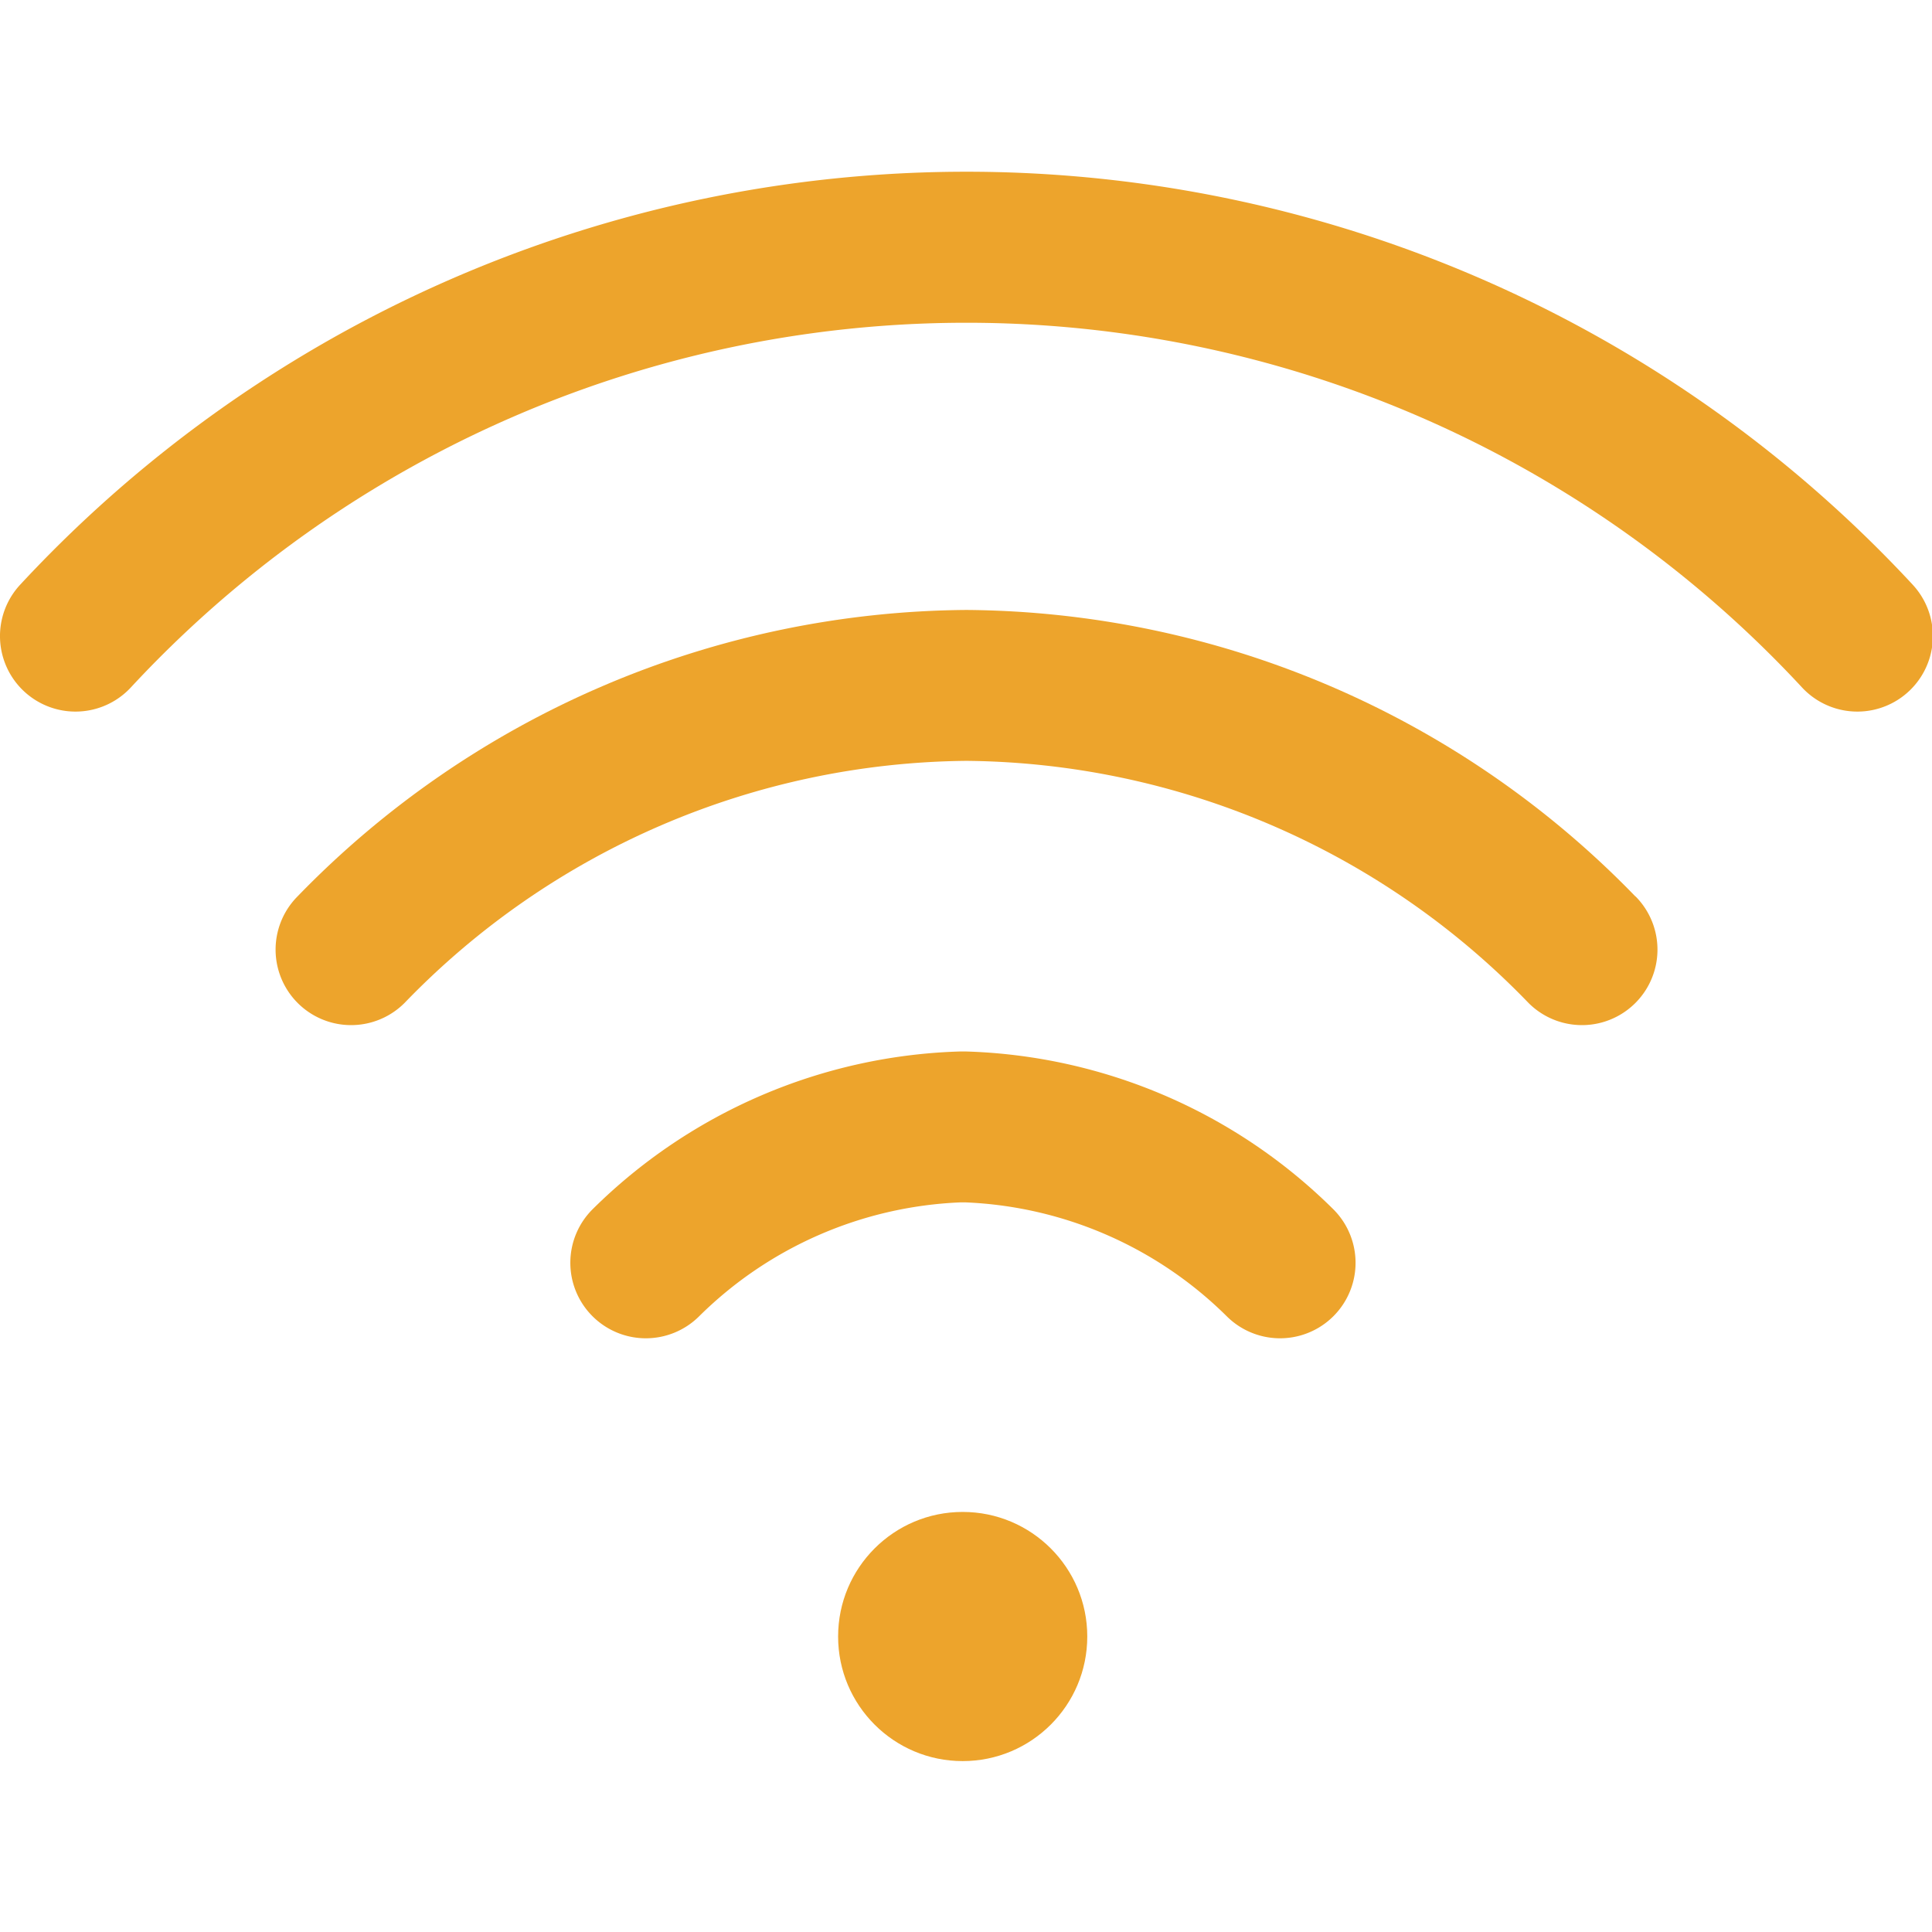 <svg xmlns="http://www.w3.org/2000/svg" xmlns:xlink="http://www.w3.org/1999/xlink" width="87" height="87" viewBox="0 0 87 87">
  <defs>
    <clipPath id="clip-path">
      <rect id="Rectángulo_2543" data-name="Rectángulo 2543" width="87" height="87" transform="translate(-0.001)" fill="#eda42c" stroke="#707070" stroke-width="1"/>
    </clipPath>
    <clipPath id="clip-path-2">
      <rect id="Rectángulo_2181" data-name="Rectángulo 2181" width="87" height="87" transform="translate(-0.001)" fill="#eda42c" stroke="#707070" stroke-width="0.886"/>
    </clipPath>
  </defs>
  <g id="Enmascarar_grupo_337" data-name="Enmascarar grupo 337" transform="translate(0.001)" clip-path="url(#clip-path)">
    <g id="Enmascarar_grupo_2" data-name="Enmascarar grupo 2" clip-path="url(#clip-path-2)">
      <g id="_001-wifi" data-name="001-wifi" transform="translate(0 7.735)">
        <g id="Grupo_2" data-name="Grupo 2" transform="translate(37.74 60.349)">
          <g id="Grupo_1" data-name="Grupo 1">
            <circle id="Elipse_1" data-name="Elipse 1" cx="5.61" cy="5.61" r="5.61" transform="translate(0 0)" fill="#eda42c"/>
          </g>
        </g>
        <g id="Grupo_4" data-name="Grupo 4">
          <g id="Grupo_3" data-name="Grupo 3">
            <path id="Trazado_1" data-name="Trazado 1" d="M86.126,24.1a58.117,58.117,0,0,0-85.214,0,3.4,3.4,0,0,0,4.974,4.637,51.317,51.317,0,0,1,75.265,0A3.4,3.4,0,1,0,86.125,24.1Z" transform="translate(0 -5.51)" fill="#eda42c"/>
          </g>
        </g>
        <g id="Grupo_6" data-name="Grupo 6" transform="translate(12.41 19.727)">
          <g id="Grupo_5" data-name="Grupo 5">
            <path id="Trazado_2" data-name="Trazado 2" d="M70.072,32.467a42.347,42.347,0,0,0-30.123-12.9,42.343,42.343,0,0,0-30.123,12.9,3.4,3.4,0,0,0,4.827,4.79,35.594,35.594,0,0,1,25.3-10.895,35.6,35.6,0,0,1,25.3,10.895,3.4,3.4,0,1,0,4.827-4.79Z" transform="translate(-8.84 -19.562)" fill="#eda42c"/>
          </g>
        </g>
        <g id="Grupo_8" data-name="Grupo 8" transform="translate(25.683 39.609)">
          <g id="Grupo_7" data-name="Grupo 7">
            <path id="Trazado_3" data-name="Trazado 3" d="M52.646,40.829a24.534,24.534,0,0,0-16.547-7.1H35.85a24.535,24.535,0,0,0-16.549,7.1,3.4,3.4,0,1,0,4.786,4.831A17.755,17.755,0,0,1,35.85,40.525h.25A17.755,17.755,0,0,1,47.86,45.66a3.4,3.4,0,0,0,4.786-4.831Z" transform="translate(-18.295 -33.724)" fill="#eda42c"/>
          </g>
        </g>
      </g>
    </g>
  </g>
</svg>

